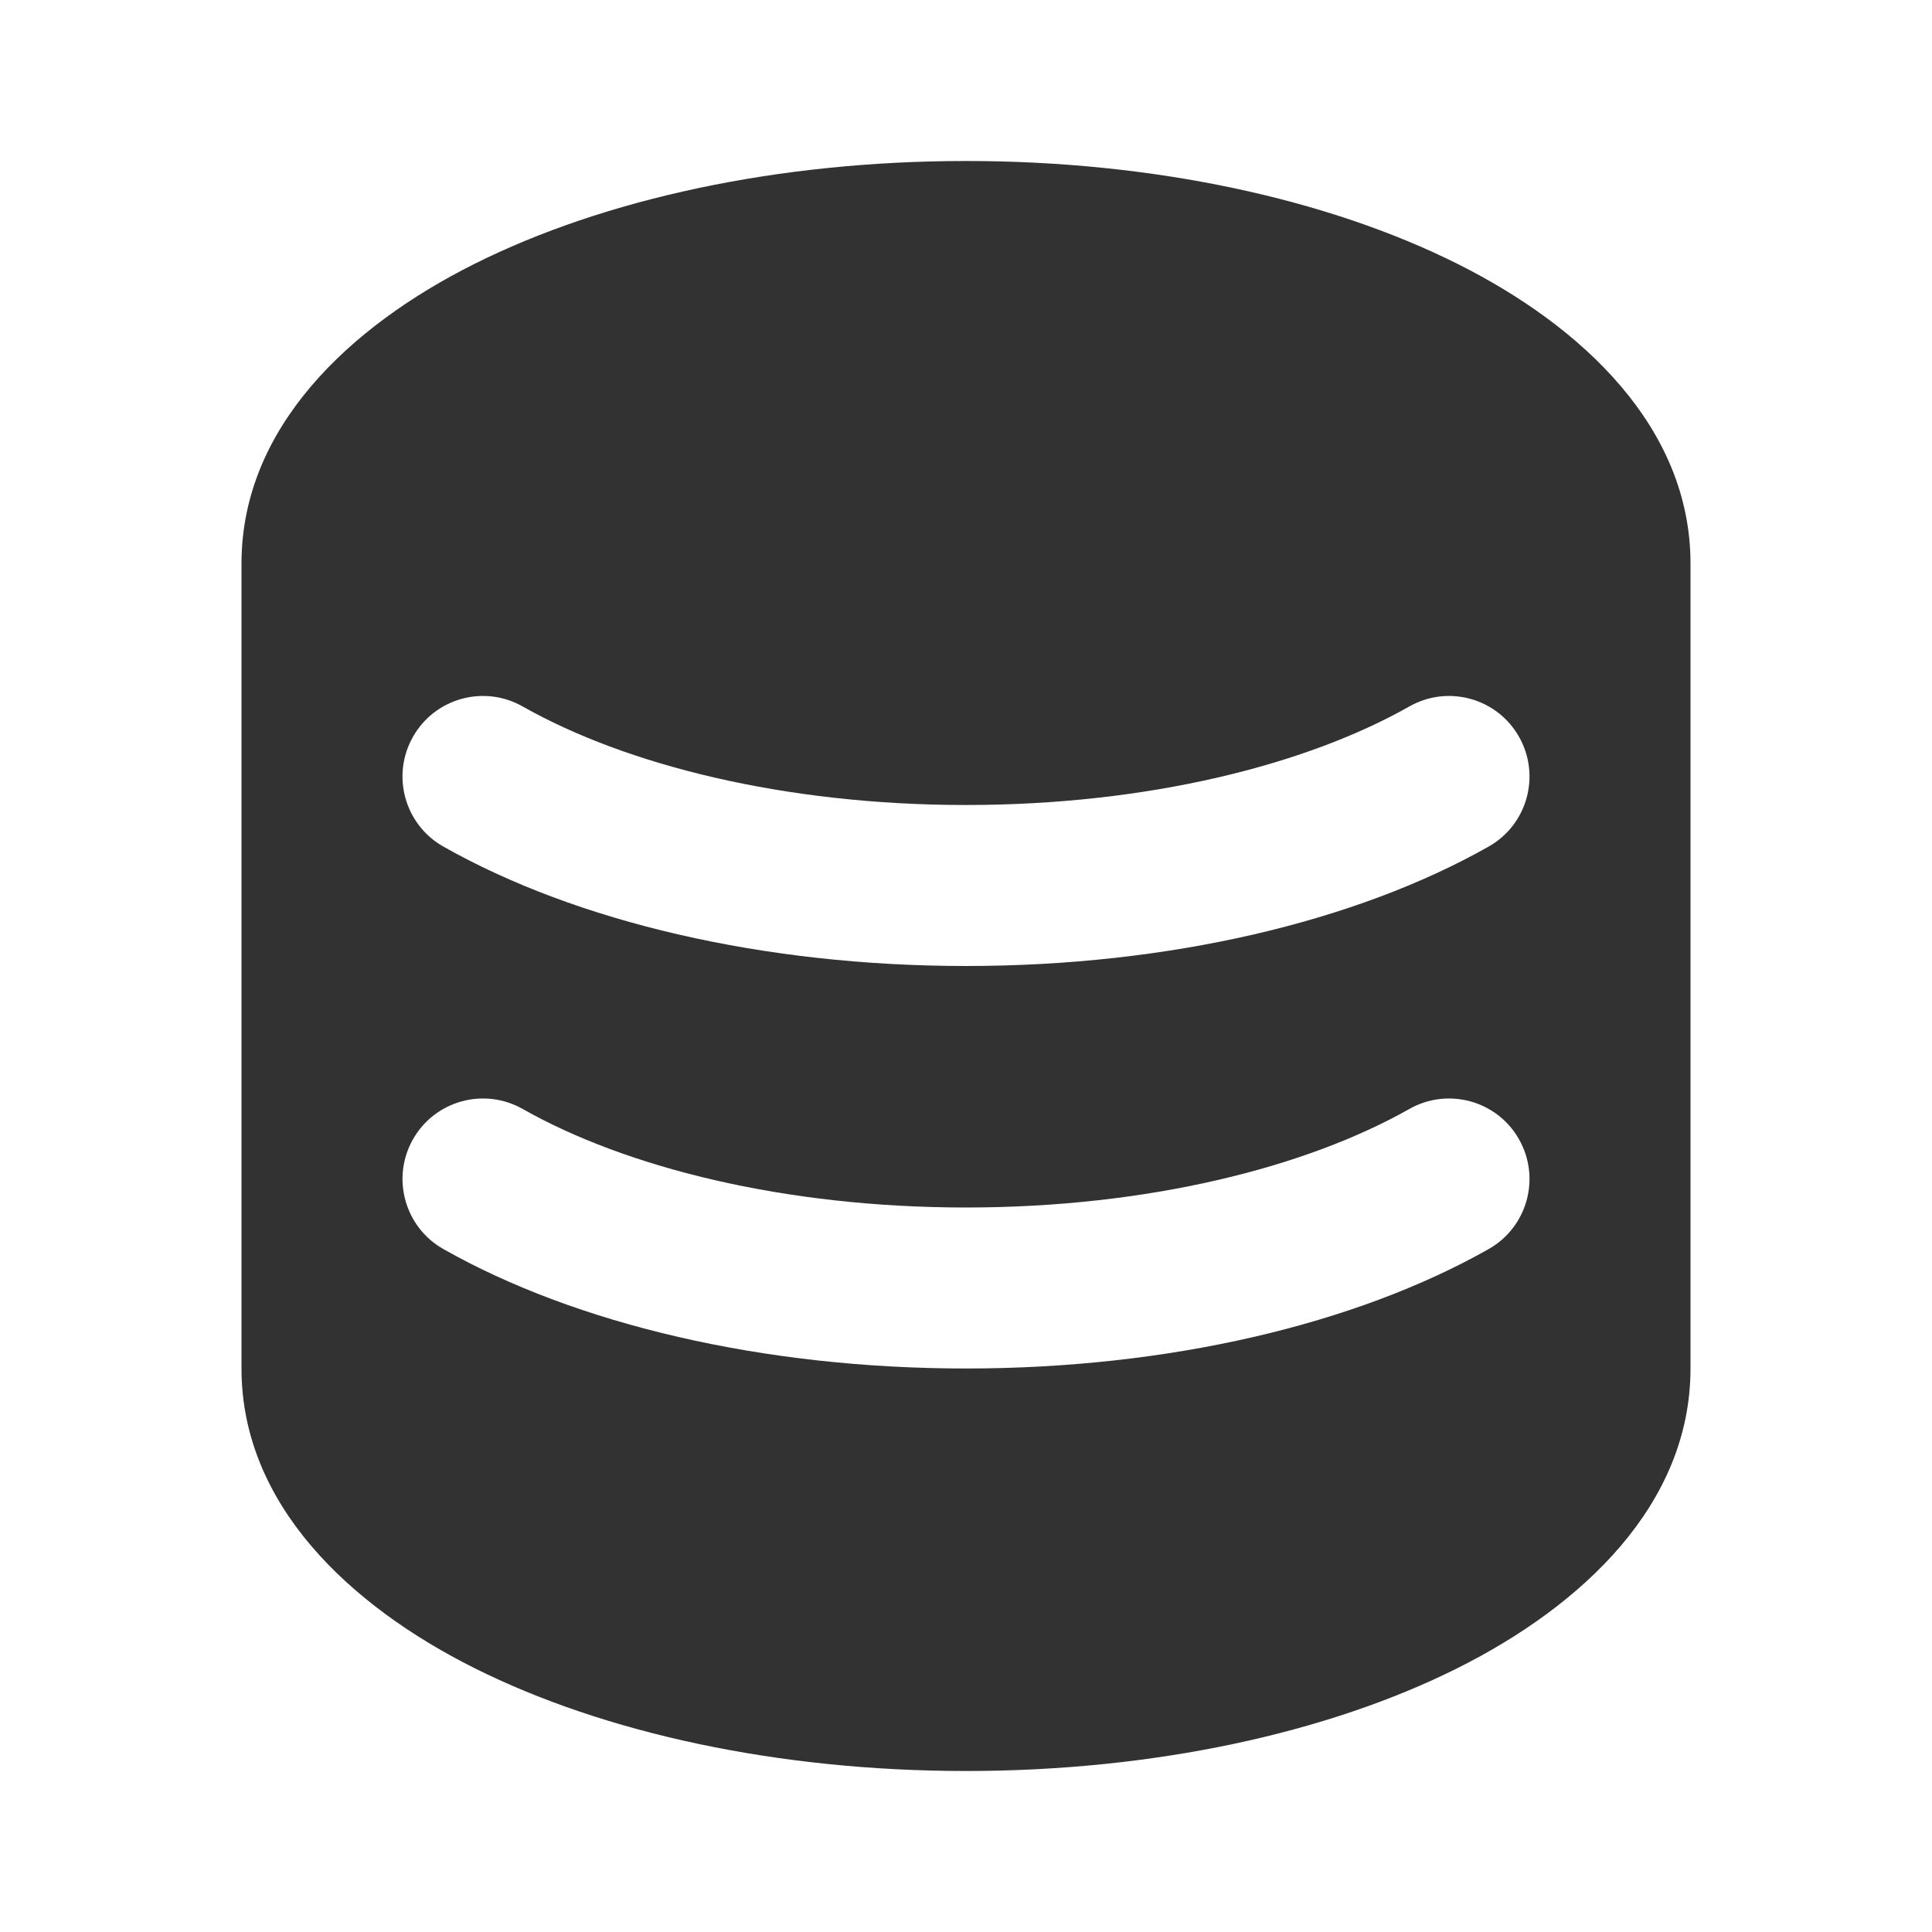 <?xml version="1.0" encoding="utf-8"?><!-- Скачано с сайта svg4.ru / Downloaded from svg4.ru -->
<svg width="800px" height="800px" viewBox="0 0 24 24" fill="none" xmlns="http://www.w3.org/2000/svg">
<rect width="24" height="24" fill="white"/>
<path fill-rule="evenodd" clip-rule="evenodd" d="M21 7C21 5.313 19.658 4.054 18.104 3.277C16.49 2.47 14.331 2 12 2C9.669 2 7.51 2.47 5.896 3.277C4.342 4.054 3 5.313 3 7V17C3 18.687 4.342 19.946 5.896 20.723C7.51 21.53 9.669 22 12 22C14.331 22 16.49 21.53 18.104 20.723C19.658 19.946 21 18.687 21 17V7ZM5.13 14.153C5.402 13.672 6.012 13.504 6.493 13.776C7.773 14.501 9.738 15 12 15C14.262 15 16.227 14.501 17.507 13.776C17.988 13.504 18.598 13.672 18.87 14.153C19.142 14.633 18.974 15.244 18.493 15.516C16.842 16.451 14.517 17 12 17C9.483 17 7.158 16.451 5.507 15.516C5.027 15.244 4.858 14.633 5.13 14.153ZM6.493 8.776C6.012 8.503 5.402 8.672 5.13 9.153C4.858 9.633 5.026 10.244 5.507 10.516C7.158 11.451 9.483 12 12 12C14.517 12 16.842 11.451 18.493 10.516C18.974 10.244 19.142 9.633 18.87 9.153C18.598 8.672 17.988 8.503 17.507 8.776C16.227 9.501 14.262 10 12 10C9.738 10 7.773 9.501 6.493 8.776Z" fill="#323232"/>
</svg>